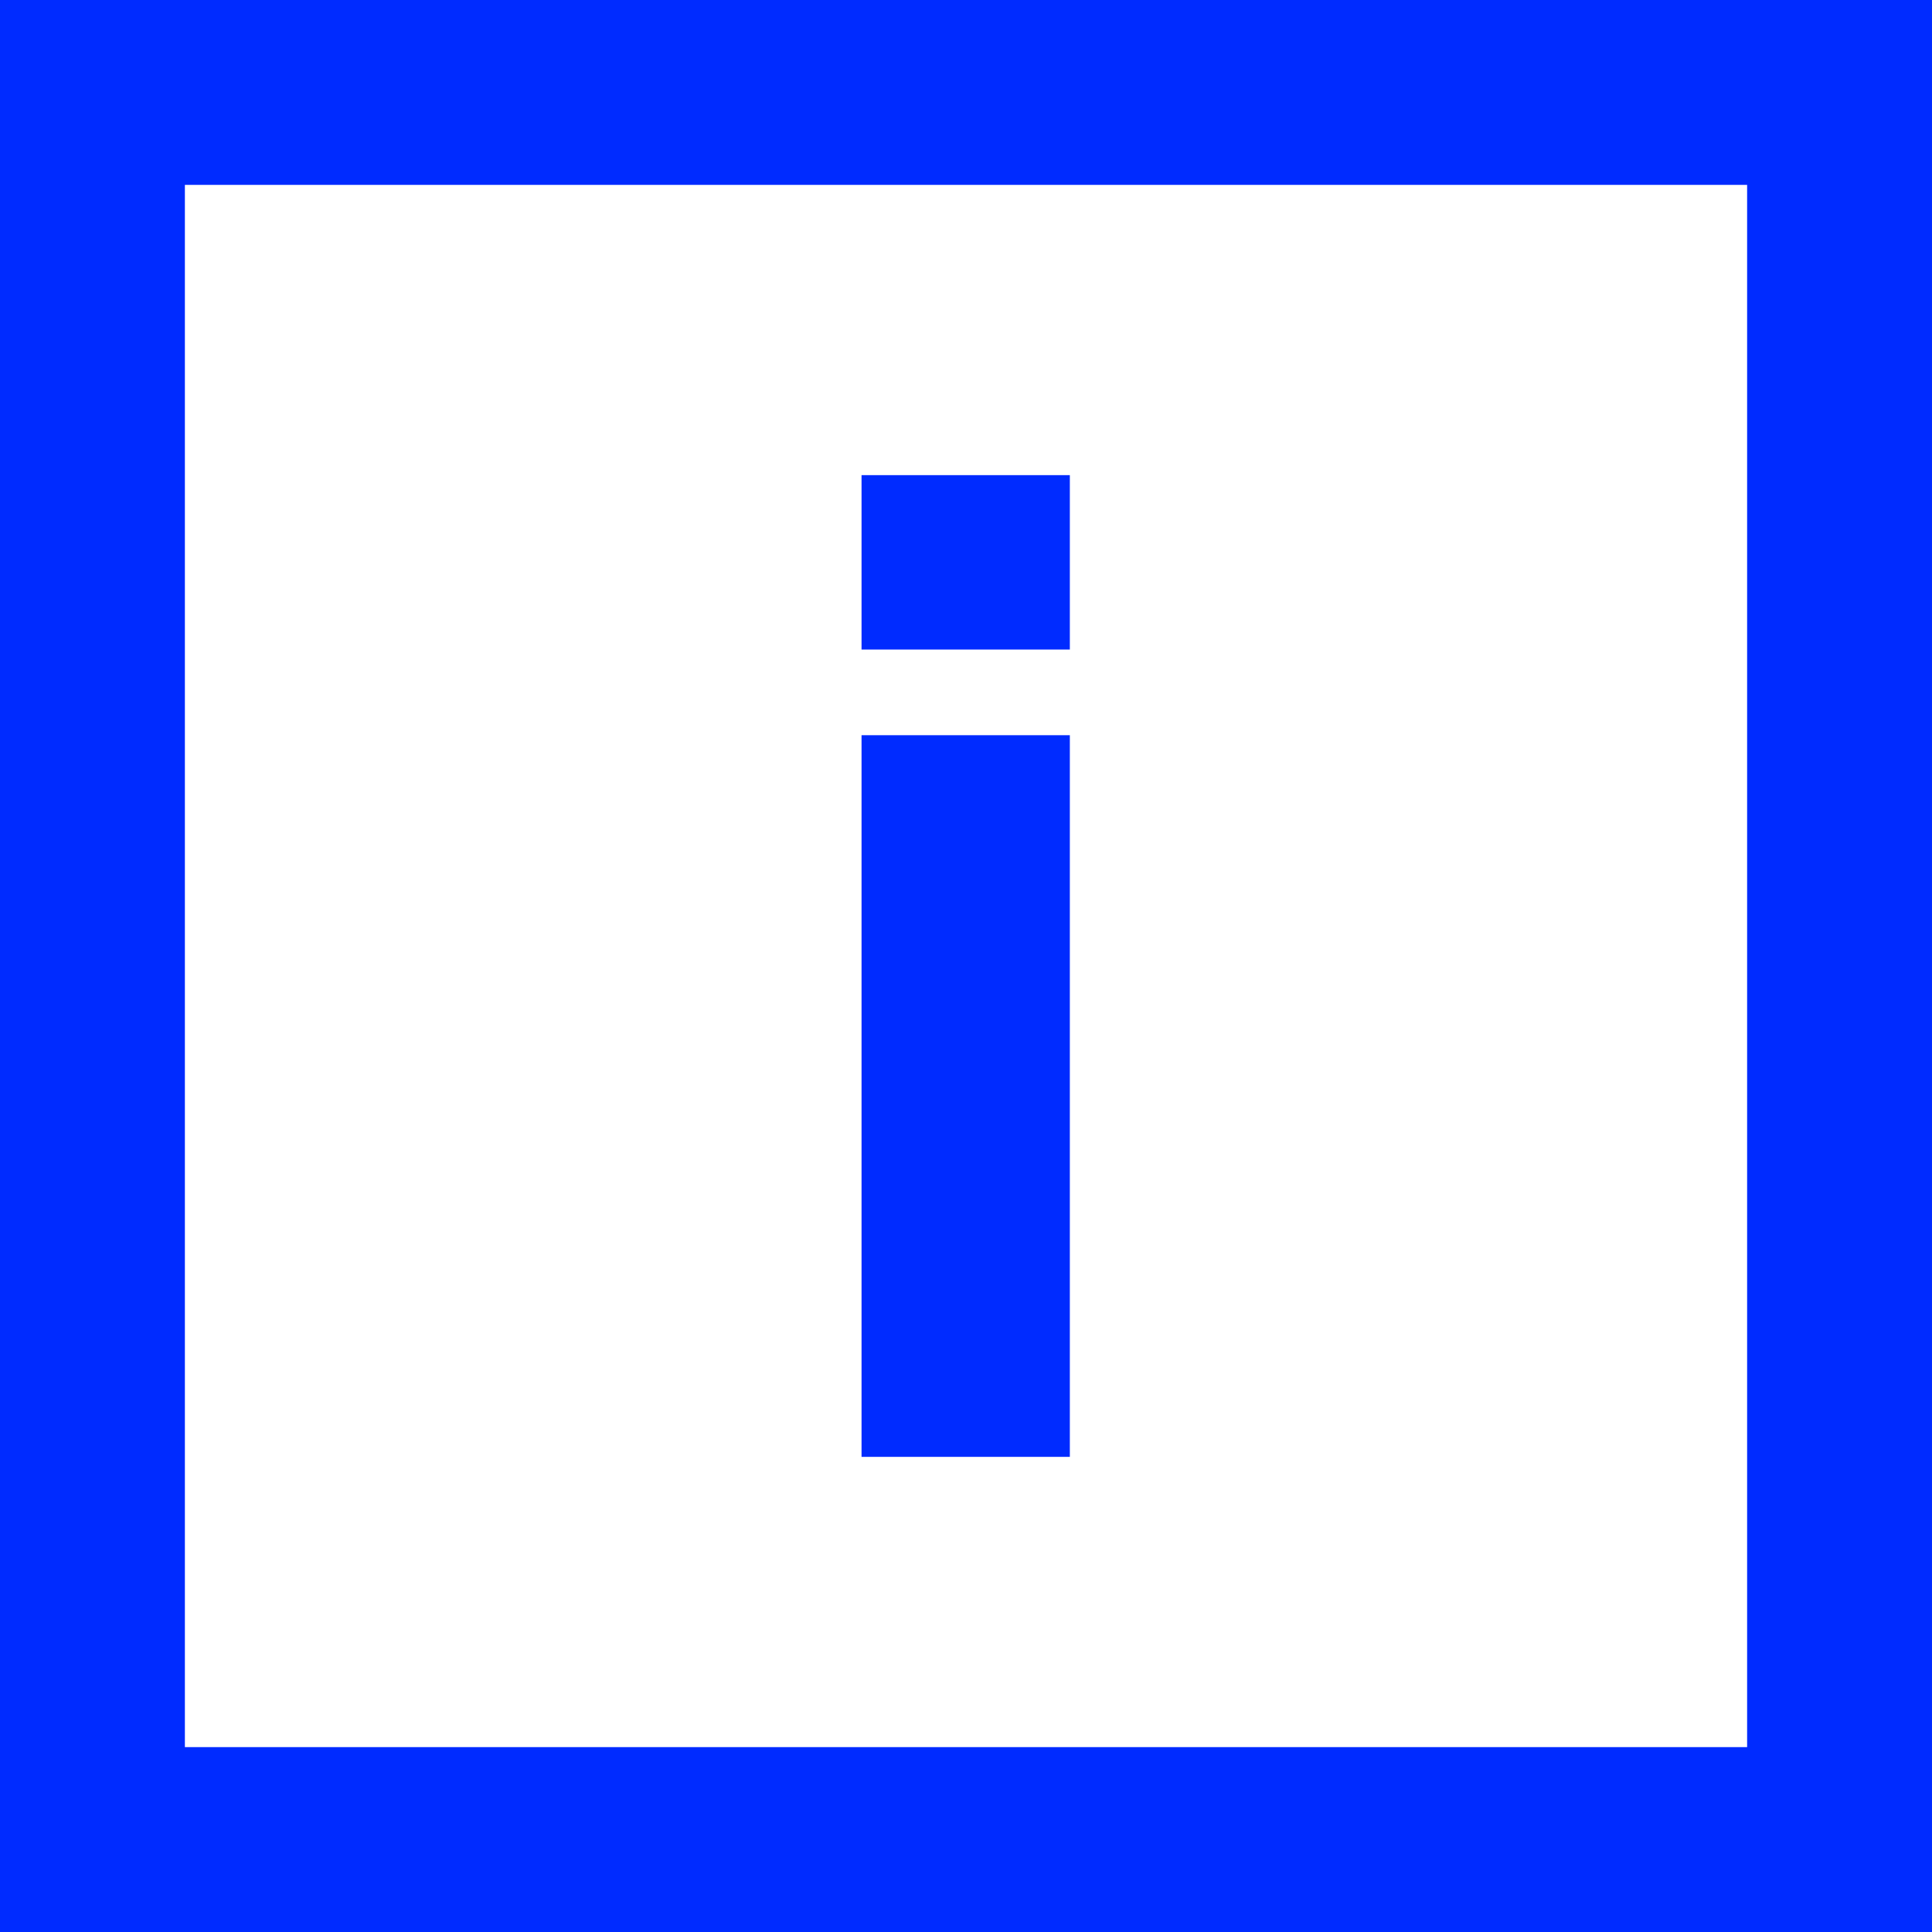 <?xml version="1.0" encoding="utf-8"?>
<!-- Generator: Adobe Illustrator 23.1.0, SVG Export Plug-In . SVG Version: 6.00 Build 0)  -->
<svg version="1.1" id="Layer_1" xmlns="http://www.w3.org/2000/svg" xmlns:xlink="http://www.w3.org/1999/xlink" x="0px" y="0px"
	 viewBox="0 0 31.35 31.35" style="enable-background:new 0 0 31.35 31.35;" xml:space="preserve">
<style type="text/css">
	.st0{fill:#E9574F;}
	.st1{fill:none;stroke:#E9574F;stroke-width:4;stroke-miterlimit:10;}
	.st2{fill:#FFFFFF;}
	.st3{fill:none;stroke:#E9574F;stroke-width:3;stroke-miterlimit:10;}
	.st4{fill:none;stroke:#E9574F;stroke-width:5;stroke-miterlimit:10;}
	.st5{fill:#406FB4;}
	.st6{fill:#002BFF;}
</style>
<rect x="13.98" y="7.71" class="st6" width="3.38" height="2.83"/>
<rect x="13.98" y="11.93" class="st6" width="3.38" height="11.71"/>
<path class="st6" d="M0,31.35h31.35V0H0V31.35z M3,3h25.35v25.35H3V3z"/>
</svg>
